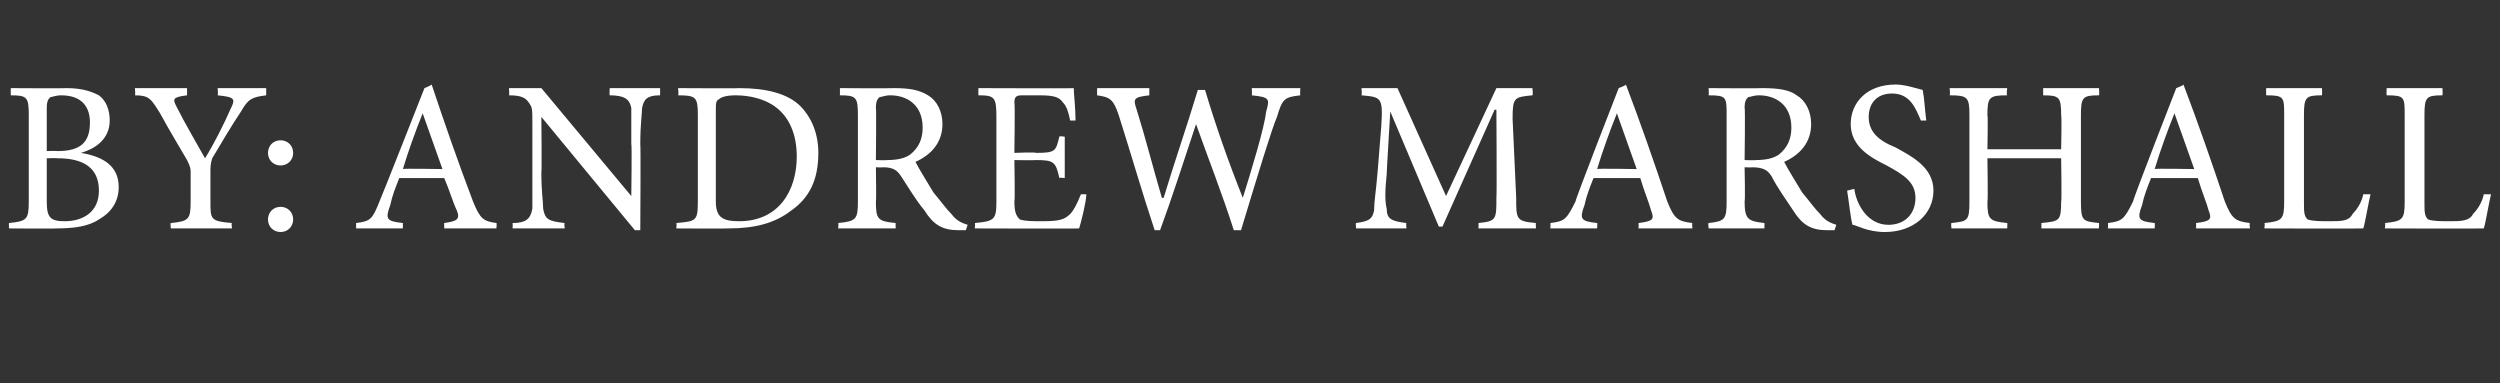 <?xml version="1.0" standalone="no"?>
<!DOCTYPE svg PUBLIC "-//W3C//DTD SVG 1.1//EN" "http://www.w3.org/Graphics/SVG/1.1/DTD/svg11.dtd">
<svg xmlns="http://www.w3.org/2000/svg" version="1.1" width="139px" height="21.3px" viewBox="0 -4 139 21.3" style="top:-4px">
  <rect x="0" y="-4" width="139" height="21.3" fill="#333333" stroke="none"/>
  <desc>by: andrew marshall</desc>
  <defs/>
  <g id="Polygon192937">
    <path d="M 4.5 4.5 C 5.7 4.7 6.6 5.2 6.6 6.4 C 6.6 7.2 6.2 7.8 5.5 8.2 C 4.9 8.6 4.1 8.7 3.1 8.7 C 3.14 8.72 0.5 8.7 0.5 8.7 C 0.5 8.7 0.49 8.39 0.5 8.4 C 1.5 8.3 1.6 8.2 1.6 7.2 C 1.6 7.2 1.6 2.4 1.6 2.4 C 1.6 1.4 1.5 1.3 0.6 1.3 C 0.59 1.26 0.6 0.9 0.6 0.9 C 0.6 0.9 3.67 0.92 3.7 0.9 C 4.6 0.9 5.1 1.1 5.5 1.3 C 5.9 1.6 6.1 2.1 6.1 2.7 C 6.1 3.8 5.2 4.3 4.5 4.5 C 4.5 4.5 4.5 4.5 4.5 4.5 Z M 3.2 4.4 C 4.5 4.4 5 3.9 5 2.8 C 5 2 4.6 1.3 3.4 1.3 C 3.1 1.3 2.9 1.4 2.8 1.4 C 2.7 1.5 2.6 1.6 2.6 2 C 2.6 2.03 2.6 4.4 2.6 4.4 C 2.6 4.4 3.17 4.38 3.2 4.4 Z M 2.6 7.2 C 2.6 8.1 2.8 8.3 3.6 8.3 C 4.6 8.3 5.5 7.8 5.5 6.6 C 5.5 5.3 4.6 4.8 3.2 4.8 C 3.16 4.78 2.6 4.8 2.6 4.8 C 2.6 4.8 2.6 7.22 2.6 7.2 Z M 14.8 1.3 C 14 1.4 13.8 1.5 13.4 2.2 C 12.8 3.1 12.4 3.8 11.8 4.8 C 11.7 5.1 11.7 5.3 11.7 5.6 C 11.7 5.6 11.7 7.2 11.7 7.2 C 11.7 8.2 11.7 8.3 12.9 8.4 C 12.85 8.39 12.9 8.7 12.9 8.7 L 9.5 8.7 C 9.5 8.7 9.46 8.39 9.5 8.4 C 10.5 8.3 10.6 8.2 10.6 7.2 C 10.6 7.2 10.6 5.6 10.6 5.6 C 10.6 5.4 10.6 5.3 10.4 4.9 C 10 4.2 9.5 3.4 8.9 2.3 C 8.4 1.5 8.3 1.3 7.5 1.3 C 7.54 1.26 7.5 0.9 7.5 0.9 L 10.4 0.9 C 10.4 0.9 10.4 1.26 10.4 1.3 C 9.6 1.4 9.6 1.5 9.8 1.9 C 10.3 2.9 10.9 3.9 11.4 4.8 C 11.9 4 12.5 2.8 12.8 2.1 C 13.1 1.5 13.1 1.4 12.1 1.3 C 12.14 1.26 12.1 0.9 12.1 0.9 L 14.8 0.9 C 14.8 0.9 14.8 1.26 14.8 1.3 Z M 16.3 4.5 C 16.3 4.9 16 5.2 15.6 5.2 C 15.2 5.2 14.9 4.9 14.9 4.5 C 14.9 4.1 15.2 3.8 15.6 3.8 C 16 3.8 16.3 4.1 16.3 4.5 Z M 14.9 8.2 C 14.9 7.8 15.2 7.5 15.6 7.5 C 16 7.5 16.3 7.8 16.3 8.2 C 16.3 8.6 16 8.9 15.6 8.9 C 15.2 8.9 14.9 8.6 14.9 8.2 Z M 24.7 8.7 C 24.7 8.7 24.69 8.39 24.7 8.4 C 25.4 8.3 25.6 8.2 25.4 7.7 C 25.2 7.3 25 6.6 24.7 5.9 C 24.7 5.9 22.2 5.9 22.2 5.9 C 22 6.4 21.8 6.9 21.7 7.4 C 21.4 8.2 21.5 8.3 22.4 8.4 C 22.4 8.39 22.4 8.7 22.4 8.7 L 19.8 8.7 C 19.8 8.7 19.8 8.39 19.8 8.4 C 20.6 8.3 20.7 8.2 21.1 7.2 C 21.14 7.15 23.6 0.9 23.6 0.9 C 23.6 0.9 23.99 0.74 24 0.7 C 24.7 2.8 25.5 5.1 26.3 7.2 C 26.7 8.2 26.9 8.3 27.6 8.4 C 27.63 8.39 27.6 8.7 27.6 8.7 L 24.7 8.7 Z M 23.5 2.3 C 23.5 2.3 23.49 2.3 23.5 2.3 C 23.1 3.3 22.7 4.4 22.4 5.4 C 22.36 5.36 24.6 5.4 24.6 5.4 L 23.5 2.3 Z M 36.7 1.3 C 36 1.3 35.8 1.5 35.7 2 C 35.7 2.3 35.6 2.9 35.6 4 C 35.63 4 35.6 8.8 35.6 8.8 L 35.3 8.8 L 30.1 2.5 L 30.1 2.5 C 30.1 2.5 30.13 5.56 30.1 5.6 C 30.1 6.7 30.2 7.2 30.2 7.6 C 30.3 8.2 30.5 8.3 31.4 8.4 C 31.35 8.39 31.4 8.7 31.4 8.7 L 28.5 8.7 C 28.5 8.7 28.51 8.39 28.5 8.4 C 29.2 8.4 29.5 8.2 29.6 7.6 C 29.6 7.2 29.6 6.7 29.6 5.6 C 29.6 5.6 29.6 2.9 29.6 2.9 C 29.6 2 29.6 2 29.4 1.7 C 29.2 1.4 28.9 1.3 28.3 1.3 C 28.33 1.26 28.3 0.9 28.3 0.9 L 30.1 0.9 L 35.1 6.9 L 35.1 6.9 C 35.1 6.9 35.14 4 35.1 4 C 35.1 2.9 35.1 2.3 35.1 2 C 35 1.5 34.7 1.3 33.9 1.3 C 33.88 1.26 33.9 0.9 33.9 0.9 L 36.7 0.9 C 36.7 0.9 36.71 1.26 36.7 1.3 Z M 41.1 0.9 C 42.6 0.9 43.8 1.2 44.5 1.9 C 45.1 2.5 45.5 3.4 45.5 4.5 C 45.5 6 45 7 44 7.7 C 43.1 8.4 42 8.7 40.5 8.7 C 40.48 8.72 37.6 8.7 37.6 8.7 C 37.6 8.7 37.64 8.4 37.6 8.4 C 38.7 8.3 38.8 8.3 38.8 7.2 C 38.8 7.2 38.8 2.4 38.8 2.4 C 38.8 1.4 38.7 1.3 37.7 1.3 C 37.75 1.27 37.7 0.9 37.7 0.9 C 37.7 0.9 41.12 0.92 41.1 0.9 Z M 39.8 7.2 C 39.8 8.1 40.2 8.3 41.1 8.3 C 43.3 8.3 44.3 6.6 44.3 4.7 C 44.3 3.5 43.9 2.4 42.9 1.8 C 42.4 1.5 41.7 1.3 40.9 1.3 C 40.4 1.3 40.1 1.4 40 1.5 C 39.8 1.6 39.8 1.7 39.8 2.2 C 39.8 2.2 39.8 7.2 39.8 7.2 Z M 53.7 8.8 C 53.6 8.8 53.4 8.8 53.3 8.8 C 52.4 8.8 51.9 8.5 51.4 7.7 C 50.9 7.1 50.5 6.4 50.1 5.8 C 49.9 5.5 49.7 5.3 49.1 5.3 C 49.11 5.32 48.7 5.3 48.7 5.3 C 48.7 5.3 48.73 7.22 48.7 7.2 C 48.7 8.2 48.8 8.3 49.8 8.4 C 49.79 8.39 49.8 8.7 49.8 8.7 L 46.6 8.7 C 46.6 8.7 46.64 8.39 46.6 8.4 C 47.6 8.3 47.7 8.2 47.7 7.2 C 47.7 7.2 47.7 2.4 47.7 2.4 C 47.7 1.4 47.6 1.3 46.7 1.3 C 46.7 1.26 46.7 0.9 46.7 0.9 C 46.7 0.9 49.67 0.92 49.7 0.9 C 50.6 0.9 51.1 1 51.6 1.3 C 52.1 1.6 52.4 2.2 52.4 2.9 C 52.4 3.9 51.8 4.6 50.9 5 C 51.1 5.4 51.6 6.2 51.9 6.7 C 52.4 7.3 52.6 7.6 52.9 7.9 C 53.2 8.3 53.5 8.4 53.8 8.5 C 53.8 8.5 53.7 8.8 53.7 8.8 Z M 49.3 4.9 C 49.9 4.9 50.3 4.8 50.6 4.6 C 51.1 4.2 51.3 3.7 51.3 3.1 C 51.3 1.8 50.4 1.3 49.5 1.3 C 49.2 1.3 49 1.4 48.9 1.4 C 48.8 1.5 48.7 1.6 48.7 2 C 48.73 1.97 48.7 4.9 48.7 4.9 C 48.7 4.9 49.3 4.92 49.3 4.9 Z M 60.4 6.8 C 60.4 7.2 60.1 8.4 60 8.7 C 60.02 8.72 54.2 8.7 54.2 8.7 C 54.2 8.7 54.23 8.39 54.2 8.4 C 55.3 8.3 55.4 8.2 55.4 7.2 C 55.4 7.2 55.4 2.5 55.4 2.5 C 55.4 1.4 55.3 1.3 54.4 1.3 C 54.39 1.26 54.4 0.9 54.4 0.9 C 54.4 0.9 59.74 0.92 59.7 0.9 C 59.7 1.2 59.8 2 59.8 2.7 C 59.8 2.7 59.5 2.7 59.5 2.7 C 59.4 2.2 59.3 1.9 59.1 1.7 C 58.9 1.4 58.6 1.3 57.8 1.3 C 57.8 1.3 56.8 1.3 56.8 1.3 C 56.5 1.3 56.4 1.4 56.4 1.7 C 56.44 1.73 56.4 4.5 56.4 4.5 C 56.4 4.5 57.57 4.45 57.6 4.5 C 58.7 4.5 58.7 4.4 58.9 3.6 C 58.87 3.55 59.2 3.6 59.2 3.6 L 59.2 5.9 C 59.2 5.9 58.87 5.86 58.9 5.9 C 58.7 5 58.6 4.9 57.6 4.9 C 57.58 4.92 56.4 4.9 56.4 4.9 C 56.4 4.9 56.44 7.19 56.4 7.2 C 56.4 7.8 56.5 8 56.7 8.2 C 57 8.3 57.4 8.3 58 8.3 C 58.9 8.3 59.2 8.2 59.5 7.9 C 59.7 7.7 59.9 7.3 60.1 6.8 C 60.1 6.8 60.4 6.8 60.4 6.8 Z M 72.3 1.3 C 71.4 1.4 71.3 1.5 71 2.5 C 70.7 3.2 70 5.5 69 8.8 C 69 8.8 68.6 8.8 68.6 8.8 C 68 6.9 67.1 4.6 66.5 2.9 C 66.5 2.9 66.5 2.9 66.5 2.9 C 65.8 5 65.2 6.9 64.5 8.8 C 64.5 8.8 64.2 8.8 64.2 8.8 C 63.5 6.7 62.9 4.6 62.2 2.4 C 61.9 1.5 61.7 1.4 61 1.3 C 60.99 1.26 61 0.9 61 0.9 L 63.9 0.9 C 63.9 0.9 63.91 1.26 63.9 1.3 C 63 1.4 63 1.5 63.2 2.1 C 63.7 3.7 64.1 5.3 64.6 7 C 64.6 7 64.7 7 64.7 7 C 65.3 5 66 3 66.6 1 C 66.6 1 67 1 67 1 C 67.6 3 68.3 5 69.1 7 C 69.1 7 69.1 7 69.1 7 C 69.6 5.4 70.3 3.1 70.4 2.2 C 70.6 1.5 70.6 1.4 69.6 1.3 C 69.62 1.26 69.6 0.9 69.6 0.9 L 72.3 0.9 C 72.3 0.9 72.27 1.26 72.3 1.3 Z M 82.2 8.7 C 82.2 8.7 82.22 8.39 82.2 8.4 C 83.2 8.3 83.2 8.2 83.2 7 C 83.23 6.96 83.2 2.1 83.2 2.1 L 83.1 2.1 L 80.2 8.6 L 80 8.6 L 77.3 2.2 L 77.3 2.2 C 77.3 2.2 77.09 5.65 77.1 5.7 C 77 6.6 77 7.2 77.1 7.6 C 77.1 8.2 77.4 8.3 78.2 8.4 C 78.16 8.39 78.2 8.7 78.2 8.7 L 75.4 8.7 C 75.4 8.7 75.36 8.39 75.4 8.4 C 76.1 8.3 76.3 8.2 76.4 7.7 C 76.4 7.2 76.5 6.7 76.6 5.5 C 76.6 5.5 76.8 3 76.8 3 C 76.9 1.4 76.8 1.4 75.7 1.3 C 75.73 1.26 75.7 0.9 75.7 0.9 L 77.7 0.9 L 80.4 6.9 L 83.2 0.9 L 85.2 0.9 C 85.2 0.9 85.25 1.26 85.2 1.3 C 84.2 1.4 84.1 1.4 84.1 2.6 C 84.1 2.6 84.3 7 84.3 7 C 84.3 8.2 84.3 8.3 85.4 8.4 C 85.38 8.39 85.4 8.7 85.4 8.7 L 82.2 8.7 Z M 91.1 8.7 C 91.1 8.7 91.12 8.39 91.1 8.4 C 91.9 8.3 92 8.2 91.8 7.7 C 91.7 7.3 91.4 6.6 91.2 5.9 C 91.2 5.9 88.6 5.9 88.6 5.9 C 88.4 6.4 88.2 6.9 88.1 7.4 C 87.8 8.2 87.9 8.3 88.8 8.4 C 88.82 8.39 88.8 8.7 88.8 8.7 L 86.2 8.7 C 86.2 8.7 86.22 8.39 86.2 8.4 C 87 8.3 87.1 8.2 87.6 7.2 C 87.56 7.15 90 0.9 90 0.9 C 90 0.9 90.42 0.74 90.4 0.7 C 91.2 2.8 92 5.1 92.7 7.2 C 93.1 8.2 93.3 8.3 94.1 8.4 C 94.06 8.39 94.1 8.7 94.1 8.7 L 91.1 8.7 Z M 89.9 2.3 C 89.9 2.3 89.92 2.3 89.9 2.3 C 89.5 3.3 89.1 4.4 88.8 5.4 C 88.79 5.36 91 5.4 91 5.4 L 89.9 2.3 Z M 102 8.8 C 101.9 8.8 101.8 8.8 101.6 8.8 C 100.7 8.8 100.2 8.5 99.7 7.7 C 99.3 7.1 98.8 6.4 98.5 5.8 C 98.3 5.5 98.1 5.3 97.4 5.3 C 97.43 5.32 97 5.3 97 5.3 C 97 5.3 97.04 7.22 97 7.2 C 97 8.2 97.2 8.3 98.1 8.4 C 98.11 8.39 98.1 8.7 98.1 8.7 L 95 8.7 C 95 8.7 94.96 8.39 95 8.4 C 95.9 8.3 96 8.2 96 7.2 C 96 7.2 96 2.4 96 2.4 C 96 1.4 96 1.3 95 1.3 C 95.02 1.26 95 0.9 95 0.9 C 95 0.9 97.99 0.92 98 0.9 C 98.9 0.9 99.5 1 99.9 1.3 C 100.4 1.6 100.7 2.2 100.7 2.9 C 100.7 3.9 100.1 4.6 99.2 5 C 99.4 5.4 99.9 6.2 100.2 6.7 C 100.7 7.3 100.9 7.6 101.2 7.9 C 101.5 8.3 101.8 8.4 102.1 8.5 C 102.1 8.5 102 8.8 102 8.8 Z M 97.6 4.9 C 98.2 4.9 98.6 4.8 98.9 4.6 C 99.4 4.2 99.6 3.7 99.6 3.1 C 99.6 1.8 98.7 1.3 97.8 1.3 C 97.5 1.3 97.3 1.4 97.2 1.4 C 97.1 1.5 97 1.6 97 2 C 97.04 1.97 97 4.9 97 4.9 C 97 4.9 97.62 4.92 97.6 4.9 Z M 106.8 2.7 C 106.5 2 106.2 1.2 105.2 1.2 C 104.3 1.2 103.9 1.8 103.9 2.5 C 103.9 3.3 104.4 3.8 105.4 4.2 C 106.3 4.7 107.5 5.3 107.5 6.6 C 107.5 7.9 106.4 8.9 104.8 8.9 C 104.3 8.9 103.9 8.8 103.6 8.7 C 103.3 8.6 103.1 8.5 103 8.5 C 102.9 8.2 102.8 7.2 102.7 6.6 C 102.7 6.6 103.1 6.5 103.1 6.5 C 103.2 7.3 103.8 8.5 105 8.5 C 105.9 8.5 106.5 7.9 106.5 7 C 106.5 6.1 105.8 5.7 104.9 5.2 C 104.1 4.8 102.9 4.2 102.9 2.9 C 102.9 1.7 103.8 0.7 105.4 0.7 C 105.9 0.7 106.5 0.9 106.9 1 C 107 1.5 107 1.9 107.1 2.7 C 107.1 2.7 106.8 2.7 106.8 2.7 Z M 116.7 1.3 C 115.8 1.3 115.7 1.4 115.7 2.4 C 115.7 2.4 115.7 7.2 115.7 7.2 C 115.7 8.3 115.8 8.3 116.7 8.4 C 116.72 8.39 116.7 8.7 116.7 8.7 L 113.5 8.7 C 113.5 8.7 113.51 8.39 113.5 8.4 C 114.5 8.3 114.6 8.3 114.6 7.2 C 114.64 7.25 114.6 4.8 114.6 4.8 L 110.5 4.8 C 110.5 4.8 110.54 7.25 110.5 7.2 C 110.5 8.2 110.6 8.3 111.6 8.4 C 111.62 8.39 111.6 8.7 111.6 8.7 L 108.5 8.7 C 108.5 8.7 108.47 8.39 108.5 8.4 C 109.4 8.3 109.5 8.3 109.5 7.2 C 109.5 7.2 109.5 2.4 109.5 2.4 C 109.5 1.4 109.4 1.3 108.4 1.3 C 108.44 1.26 108.4 0.9 108.4 0.9 L 111.6 0.9 C 111.6 0.9 111.55 1.26 111.6 1.3 C 110.6 1.3 110.5 1.4 110.5 2.4 C 110.54 2.4 110.5 4.3 110.5 4.3 L 114.6 4.3 C 114.6 4.3 114.64 2.4 114.6 2.4 C 114.6 1.4 114.5 1.3 113.6 1.3 C 113.6 1.26 113.6 0.9 113.6 0.9 L 116.7 0.9 C 116.7 0.9 116.74 1.26 116.7 1.3 Z M 122.1 8.7 C 122.1 8.7 122.11 8.39 122.1 8.4 C 122.9 8.3 123 8.2 122.8 7.7 C 122.7 7.3 122.4 6.6 122.2 5.9 C 122.2 5.9 119.6 5.9 119.6 5.9 C 119.4 6.4 119.2 6.9 119.1 7.4 C 118.8 8.2 118.9 8.3 119.8 8.4 C 119.82 8.39 119.8 8.7 119.8 8.7 L 117.2 8.7 C 117.2 8.7 117.22 8.39 117.2 8.4 C 118 8.3 118.1 8.2 118.6 7.2 C 118.56 7.15 121 0.9 121 0.9 C 121 0.9 121.42 0.74 121.4 0.7 C 122.2 2.8 123 5.1 123.7 7.2 C 124.1 8.2 124.3 8.3 125.1 8.4 C 125.05 8.39 125.1 8.7 125.1 8.7 L 122.1 8.7 Z M 120.9 2.3 C 120.9 2.3 120.91 2.3 120.9 2.3 C 120.5 3.3 120.1 4.4 119.8 5.4 C 119.78 5.36 122 5.4 122 5.4 L 120.9 2.3 Z M 131.8 6.8 C 131.7 7.2 131.5 8.4 131.4 8.7 C 131.38 8.72 125.9 8.7 125.9 8.7 C 125.9 8.7 125.94 8.39 125.9 8.4 C 126.9 8.3 127 8.2 127 7.2 C 127 7.2 127 2.4 127 2.4 C 127 1.4 127 1.3 126 1.3 C 125.99 1.26 126 0.9 126 0.9 L 129.1 0.9 C 129.1 0.9 129.12 1.26 129.1 1.3 C 128.2 1.3 128.1 1.4 128.1 2.4 C 128.1 2.4 128.1 7.2 128.1 7.2 C 128.1 7.8 128.1 8 128.3 8.2 C 128.6 8.3 129 8.3 129.5 8.3 C 130.2 8.3 130.6 8.3 130.8 7.9 C 131 7.7 131.3 7.3 131.4 6.8 C 131.4 6.8 131.8 6.8 131.8 6.8 Z M 138.5 6.8 C 138.4 7.2 138.2 8.4 138.1 8.7 C 138.07 8.72 132.6 8.7 132.6 8.7 C 132.6 8.7 132.64 8.39 132.6 8.4 C 133.6 8.3 133.7 8.2 133.7 7.2 C 133.7 7.2 133.7 2.4 133.7 2.4 C 133.7 1.4 133.7 1.3 132.7 1.3 C 132.68 1.26 132.7 0.9 132.7 0.9 L 135.8 0.9 C 135.8 0.9 135.82 1.26 135.8 1.3 C 134.9 1.3 134.8 1.4 134.8 2.4 C 134.8 2.4 134.8 7.2 134.8 7.2 C 134.8 7.8 134.8 8 135 8.2 C 135.3 8.3 135.7 8.3 136.2 8.3 C 136.8 8.3 137.3 8.3 137.5 7.9 C 137.7 7.7 138 7.3 138.1 6.8 C 138.1 6.8 138.5 6.8 138.5 6.8 Z " stroke="none" fill="#fff"/>
  </g>
</svg>
